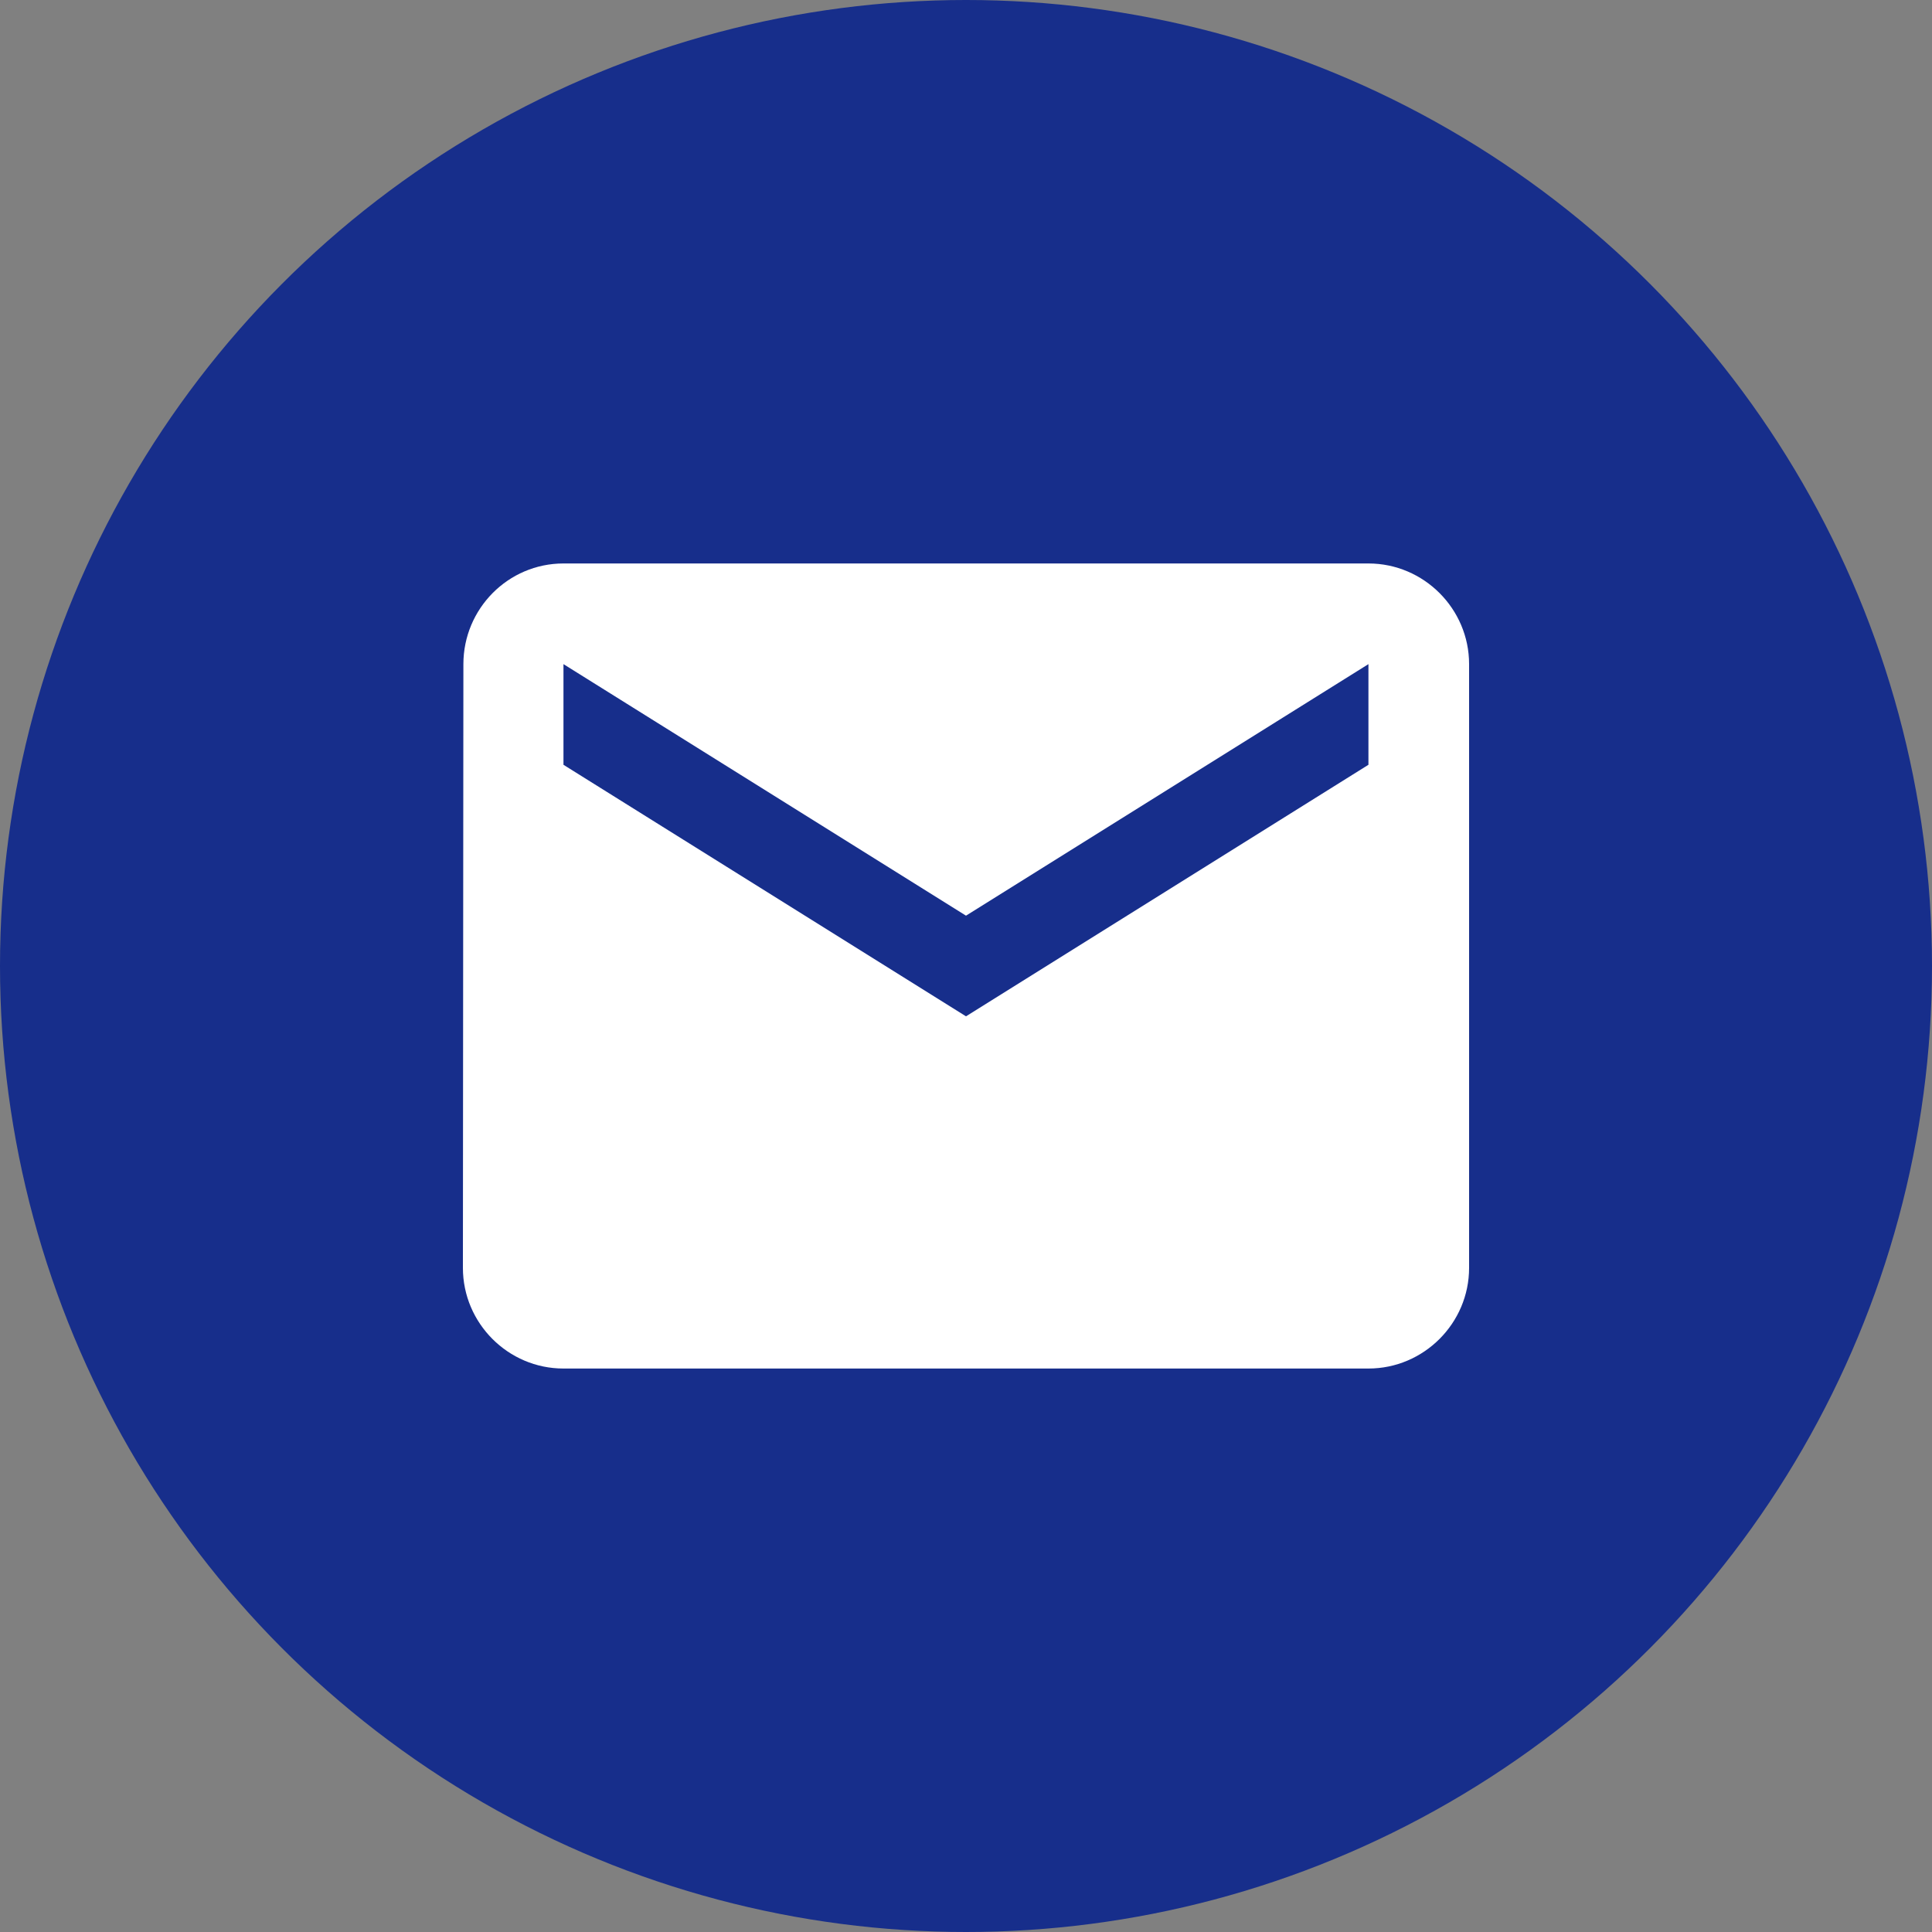 <?xml version="1.0" encoding="UTF-8"?>
<svg xmlns="http://www.w3.org/2000/svg" width="20" height="20" viewBox="0 0 20 20" fill="none">
  <rect x="0" y="0" width="20" height="20" fill="#808080" stroke="none"/>
  <circle cx="10" cy="10" r="10" fill="#172E8B"></circle>
  <path d="M14.166 5.833H5.833C5.26 5.833 4.797 6.302 4.797 6.875L4.792 13.125C4.792 13.698 5.26 14.167 5.833 14.167H14.166C14.739 14.167 15.208 13.698 15.208 13.125V6.875C15.208 6.302 14.739 5.833 14.166 5.833ZM14.166 7.917L10 10.521L5.833 7.917V6.875L10 9.479L14.166 6.875V7.917Z" fill="white"></path>
</svg>
